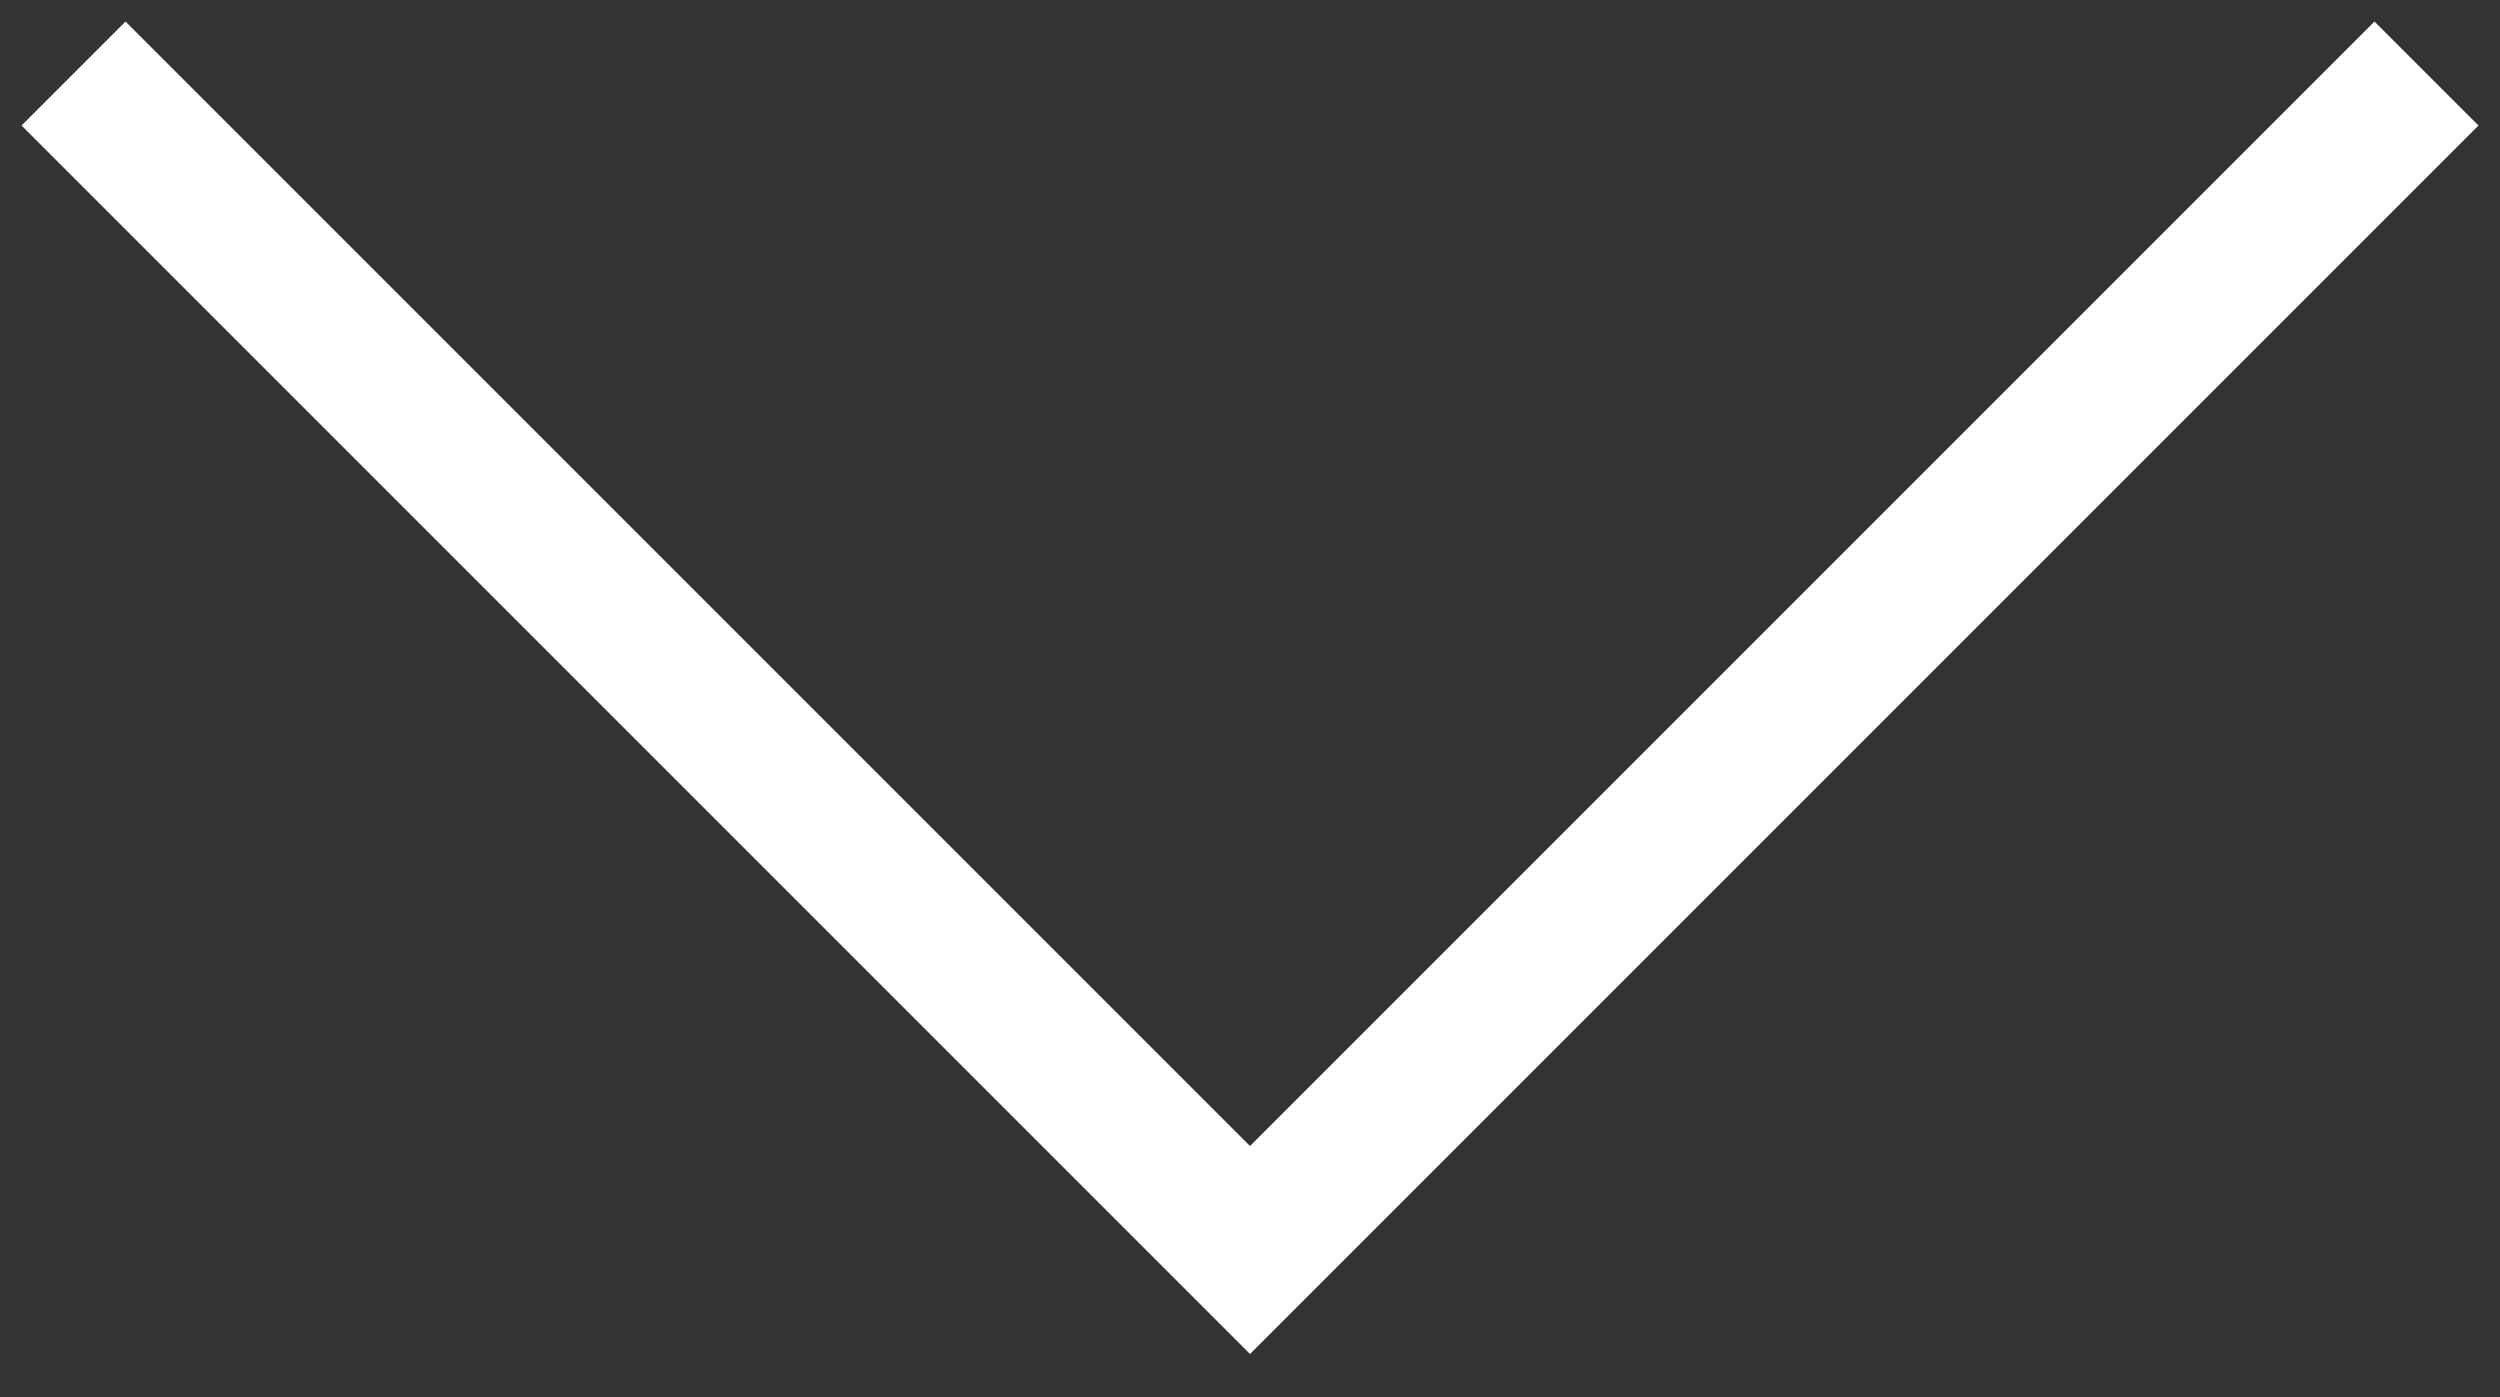 <svg width="34" height="19" xmlns="http://www.w3.org/2000/svg"><rect width="100%" height="100%" fill="#333333" stroke="none"/><path d="M33 1L17 17 1 1" stroke="#FFF" stroke-width="2" fill="none"/></svg>